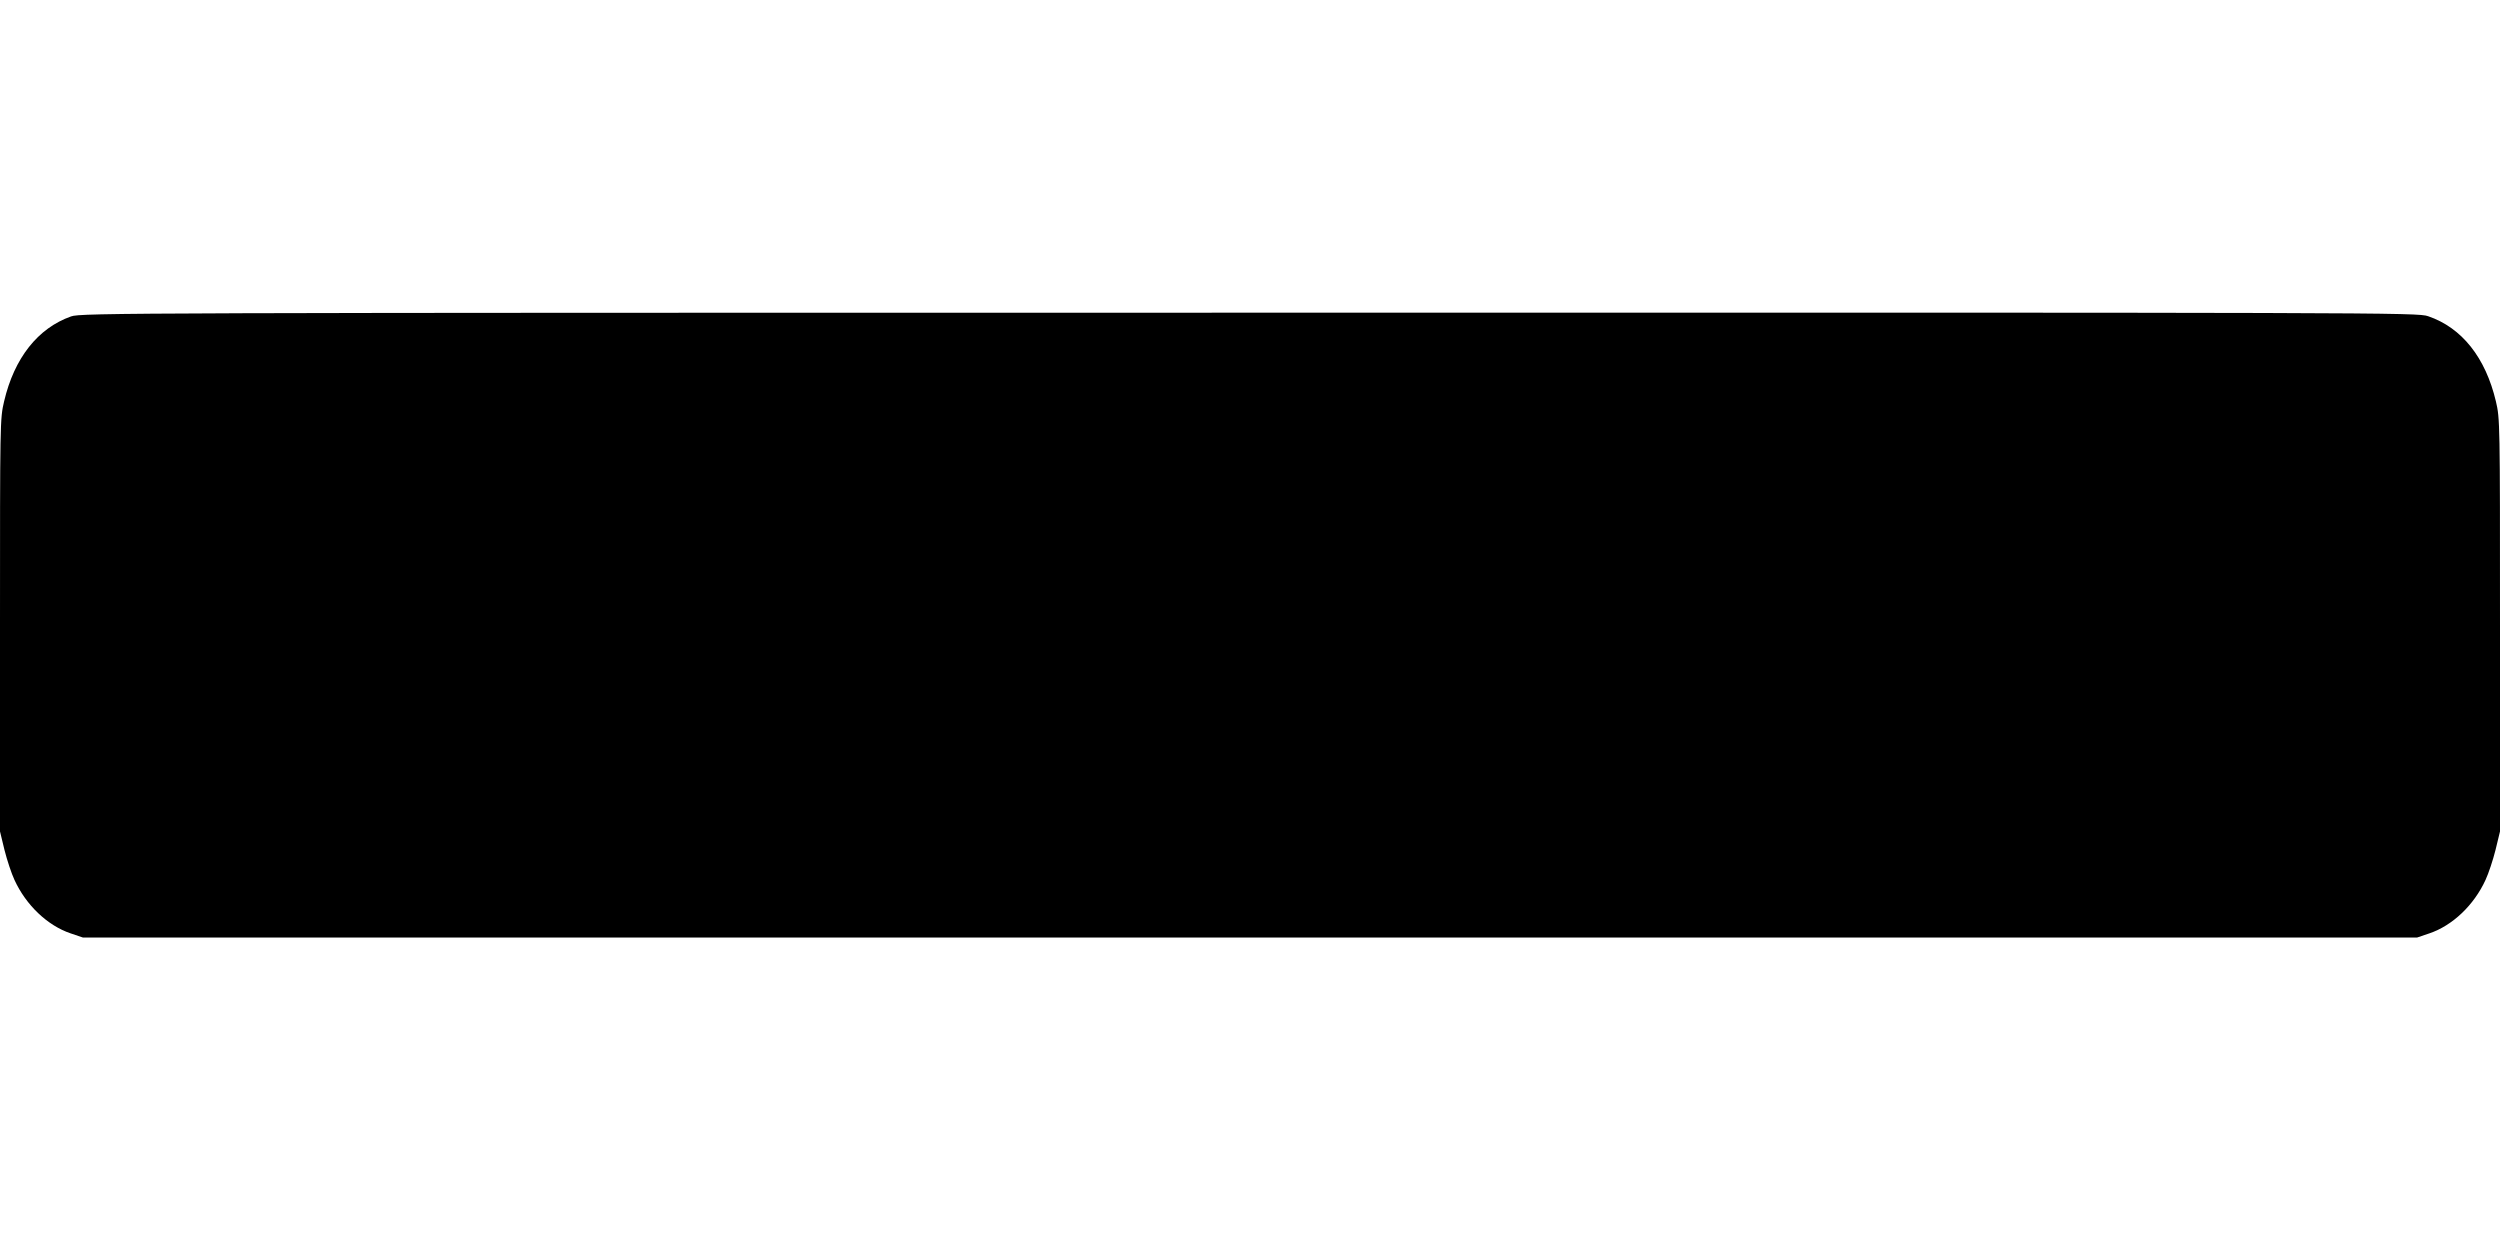 <?xml version="1.0" standalone="no"?>
<!DOCTYPE svg PUBLIC "-//W3C//DTD SVG 20010904//EN"
 "http://www.w3.org/TR/2001/REC-SVG-20010904/DTD/svg10.dtd">
<svg version="1.0" xmlns="http://www.w3.org/2000/svg"
 width="1280pt" height="640pt" viewBox="0 0 1280 640"
 preserveAspectRatio="xMidYMid meet">
<g transform="translate(0,640) scale(0.1,-0.1)"
fill="#000000" stroke="none">
<path d="M364 4780 c-170 -60 -291 -213 -343 -435 -21 -89 -21 -106 -21 -1146
l0 -1056 23 -95 c13 -52 36 -121 51 -153 59 -129 169 -234 288 -274 l62 -21
5976 0 5976 0 62 21 c119 40 229 145 288 274 15 32 38 101 51 153 l23 95 0
1056 c0 1040 0 1057 -21 1146 -53 224 -174 377 -347 436 -54 19 -189 19 -6036
18 -5745 0 -5983 -1 -6032 -19z"/>
</g>
</svg>
